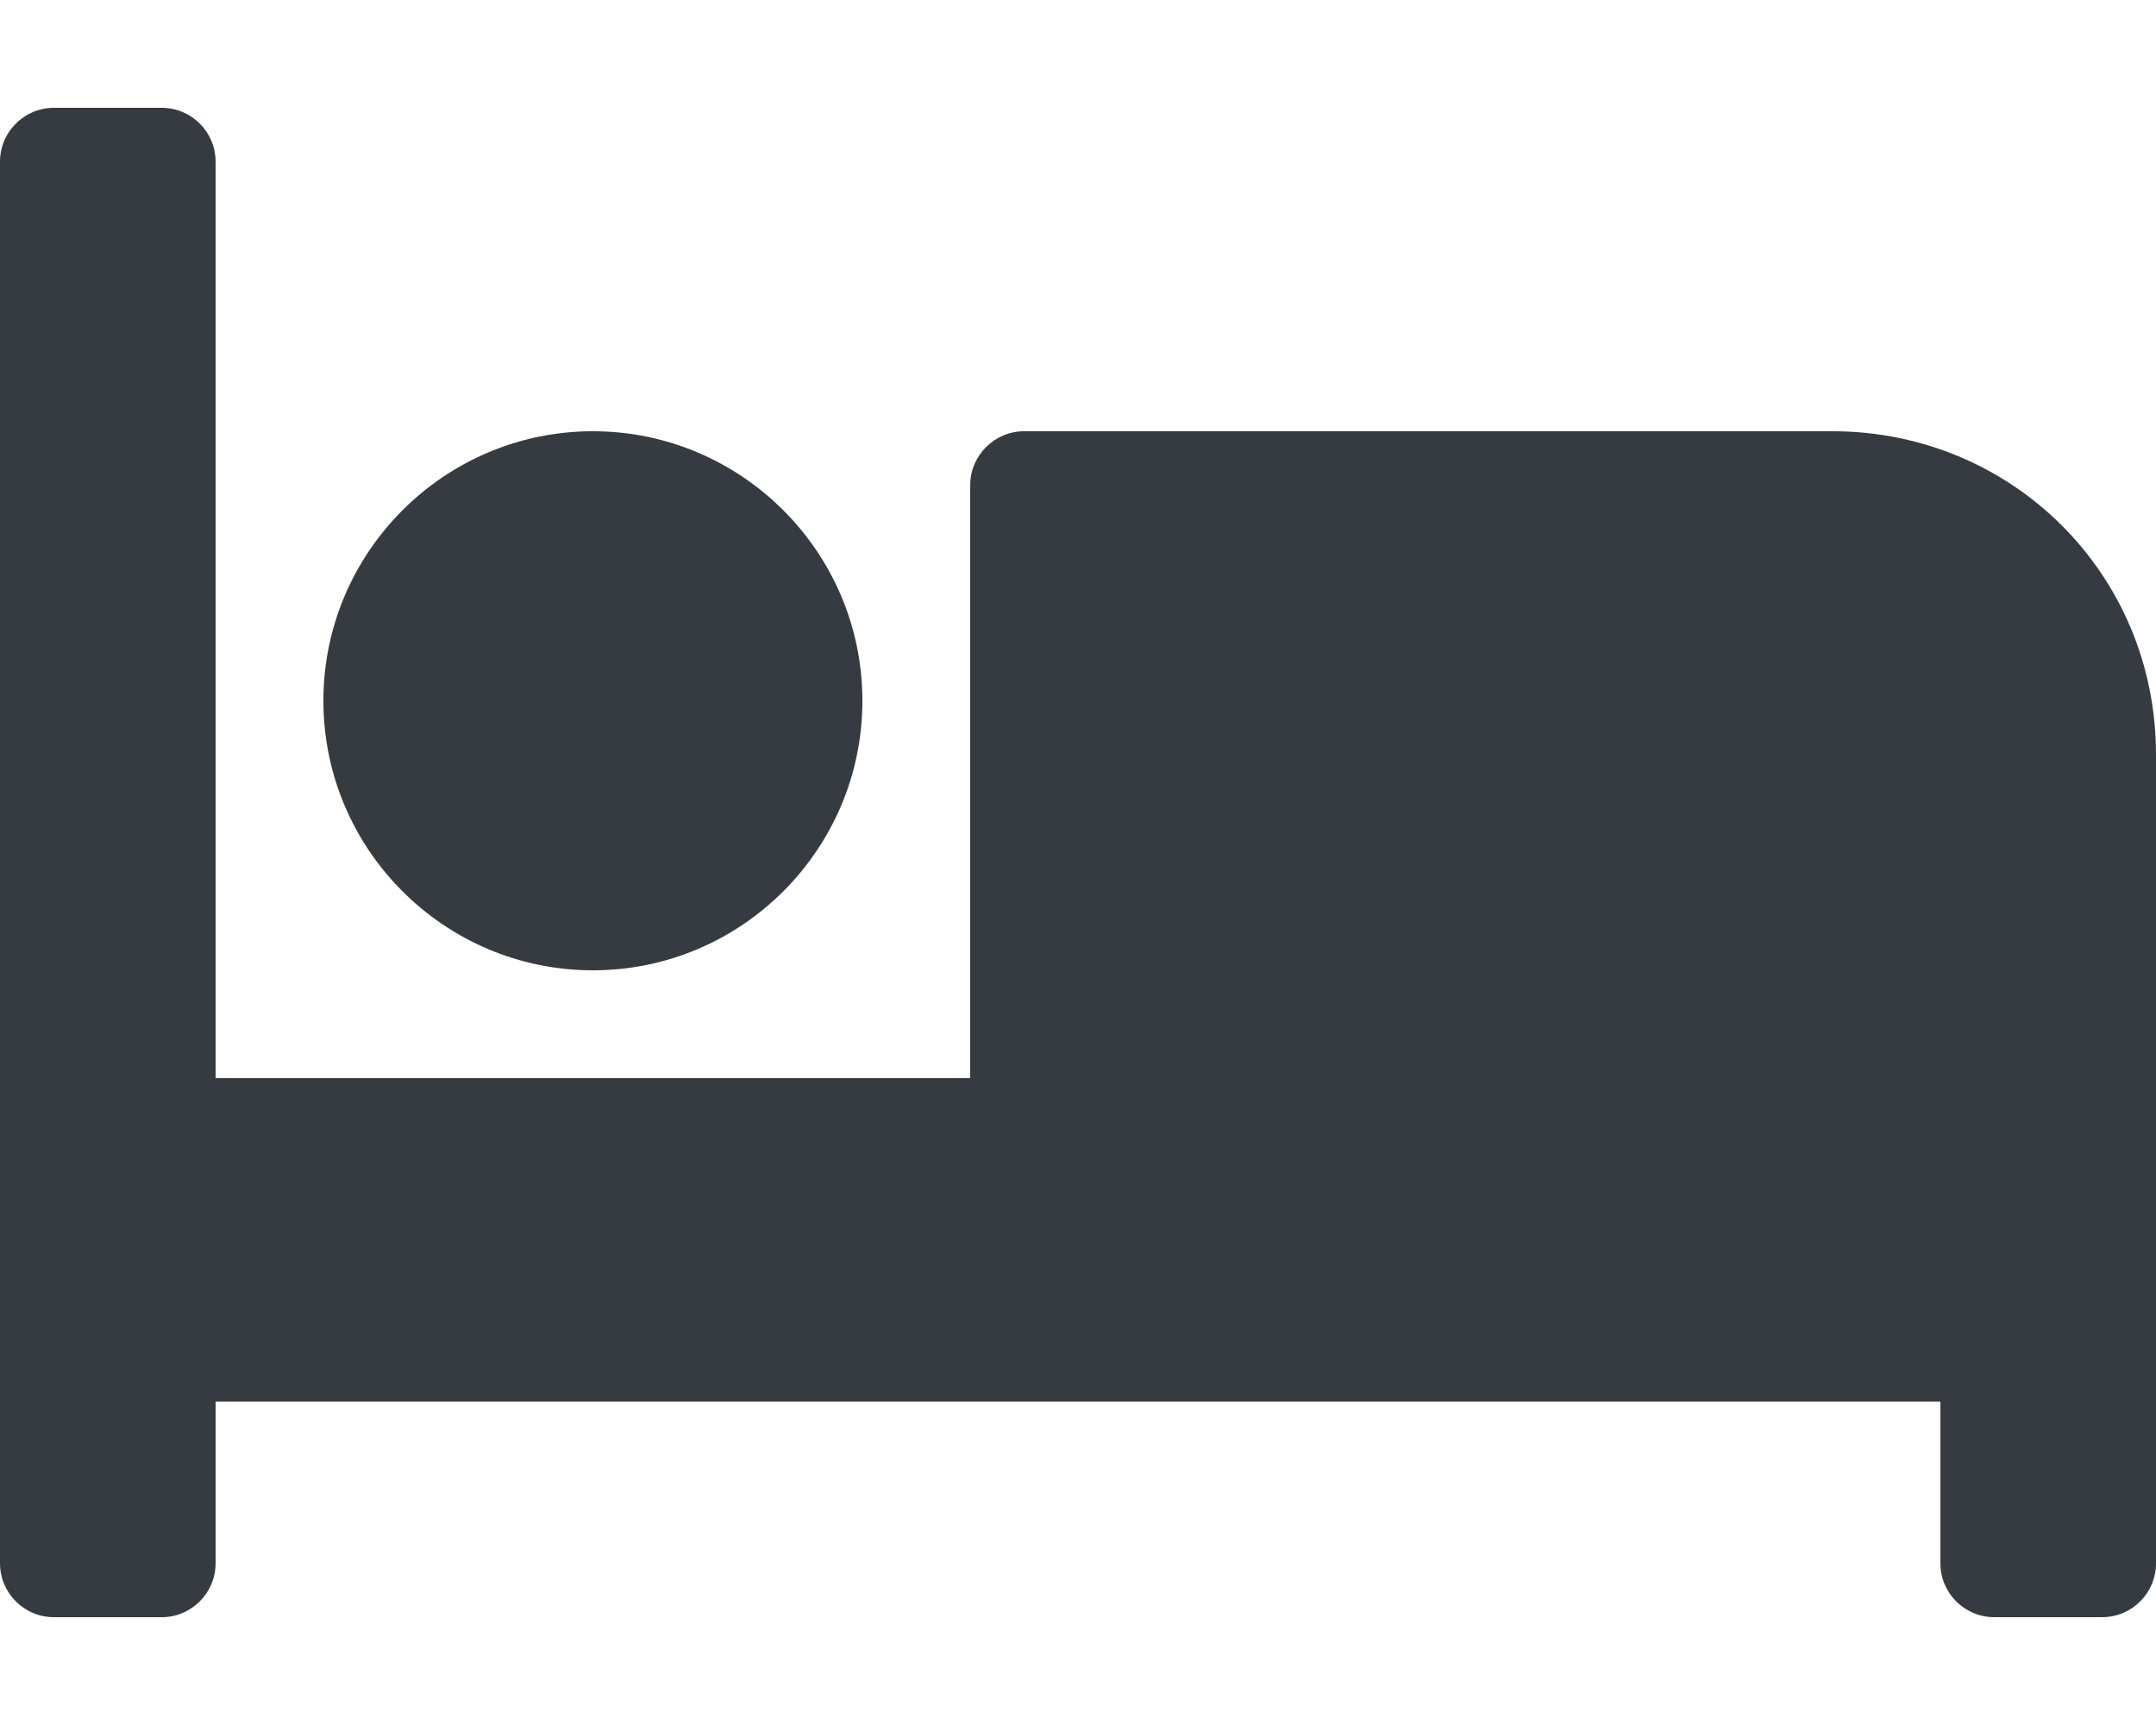 <svg width="20" height="16" viewBox="0 0 20 16" fill="none" xmlns="http://www.w3.org/2000/svg">
<g clip-path="url(#clip0_92_120)">
<path d="M5.5 9C6.878 9 8 7.878 8 6.5C8 5.122 6.878 4 5.5 4C4.122 4 3 5.122 3 6.5C3 7.878 4.122 9 5.5 9ZM17 4H9.5C9.225 4 9 4.225 9 4.5V10H2V1.5C2 1.224 1.776 1 1.5 1H0.5C0.224 1 0 1.224 0 1.5V14.5C0 14.775 0.224 15 0.5 15H1.5C1.776 15 2 14.775 2 14.5V13H18V14.5C18 14.776 18.224 15 18.5 15H19.5C19.776 15 20 14.776 20 14.5V7C20 5.316 18.656 4 17 4Z" fill="#363B41"/>
</g>
<defs>
<clipPath id="clip0_92_120">
<rect width="20" height="16" fill="white"/>
</clipPath>
</defs>
</svg>
